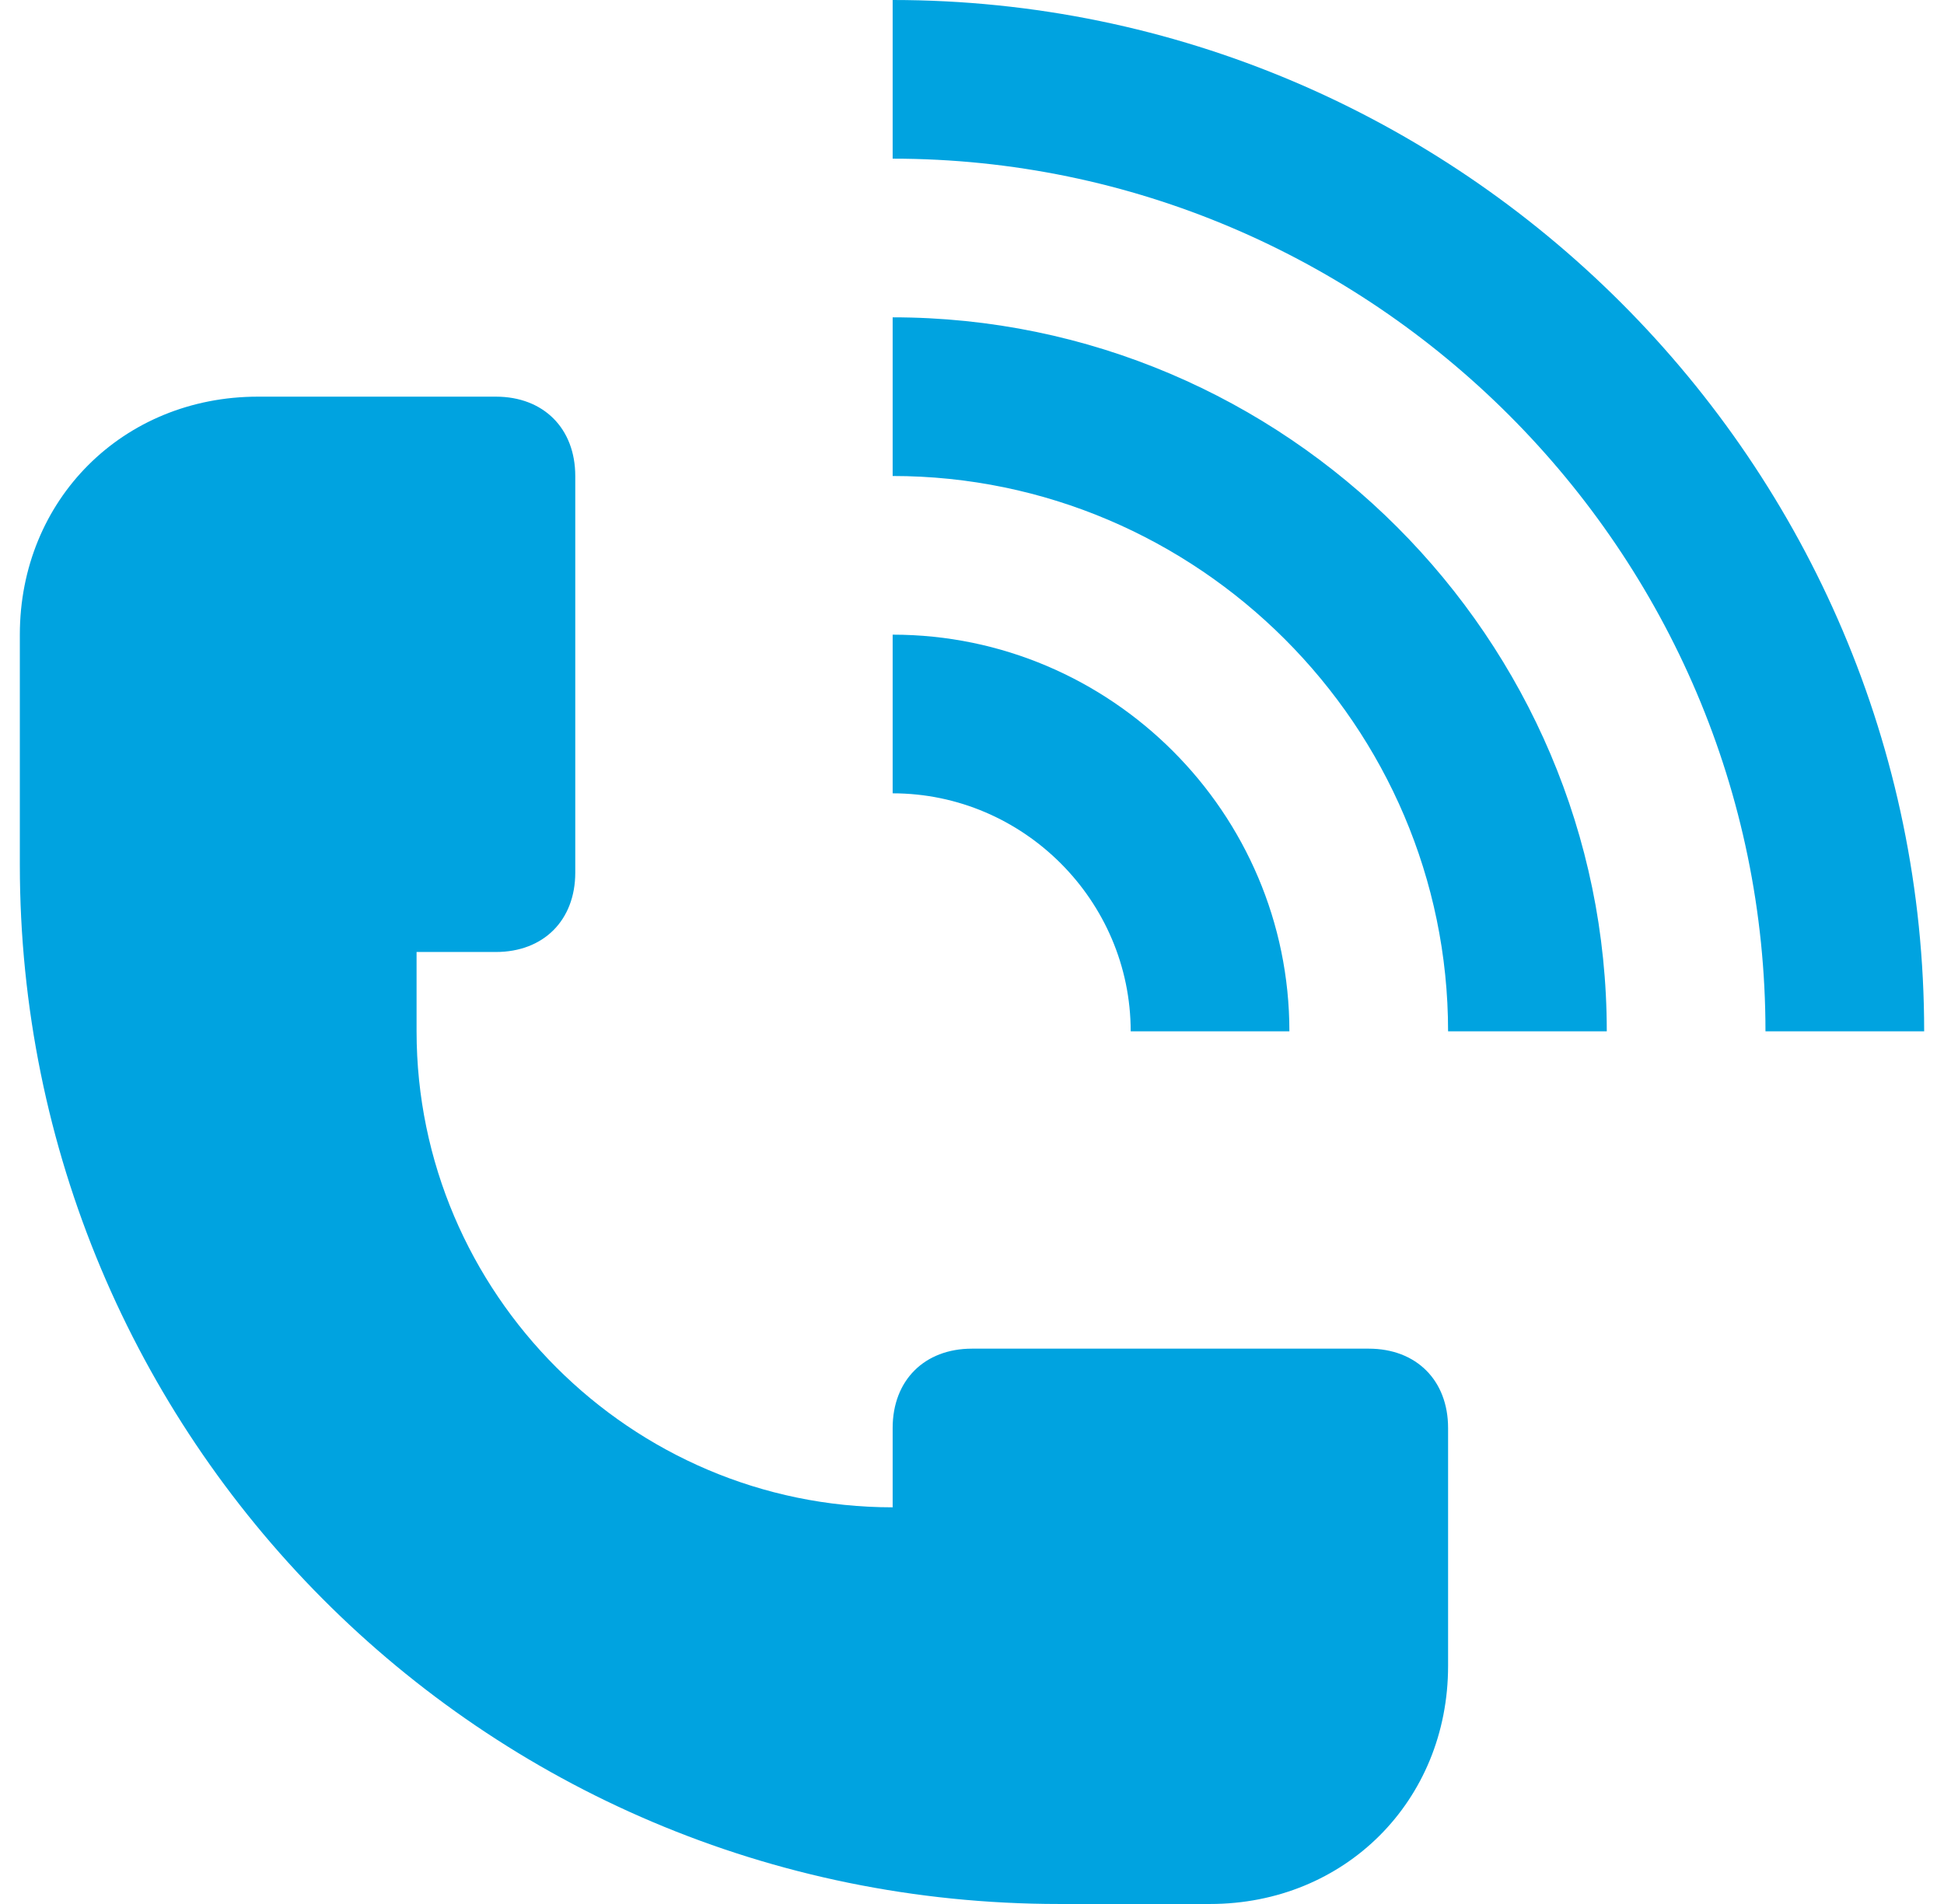 <svg width="49" height="48" viewBox="0 0 49 48" fill="none" xmlns="http://www.w3.org/2000/svg">
<path fill-rule="evenodd" clip-rule="evenodd" d="M48.5 26C48.5 11.695 36.805 0 22.5 0V4C34.595 4 44.5 13.905 44.5 26H48.5ZM10.5 26C10.5 32.6 15.9 38 22.5 38V36C22.5 34.8 23.3 34 24.5 34H34.5C35.7 34 36.5 34.8 36.5 36V42C36.5 45.4 33.9 48 30.5 48H26.7C12.1 48 0.5 36.2 0.5 21.8V16C0.5 12.6 3.1 10 6.5 10H12.5C13.7 10 14.5 10.8 14.5 12V22C14.5 23.2 13.7 24 12.5 24H10.5V26ZM22.5 8C32.405 8 40.5 16.095 40.5 26H36.5C36.5 18.305 30.195 12 22.5 12V8ZM32.5 26C32.5 20.495 28.005 16 22.5 16V20C25.795 20 28.5 22.705 28.5 26H32.5Z" fill="#00A3E0"/>
</svg>
